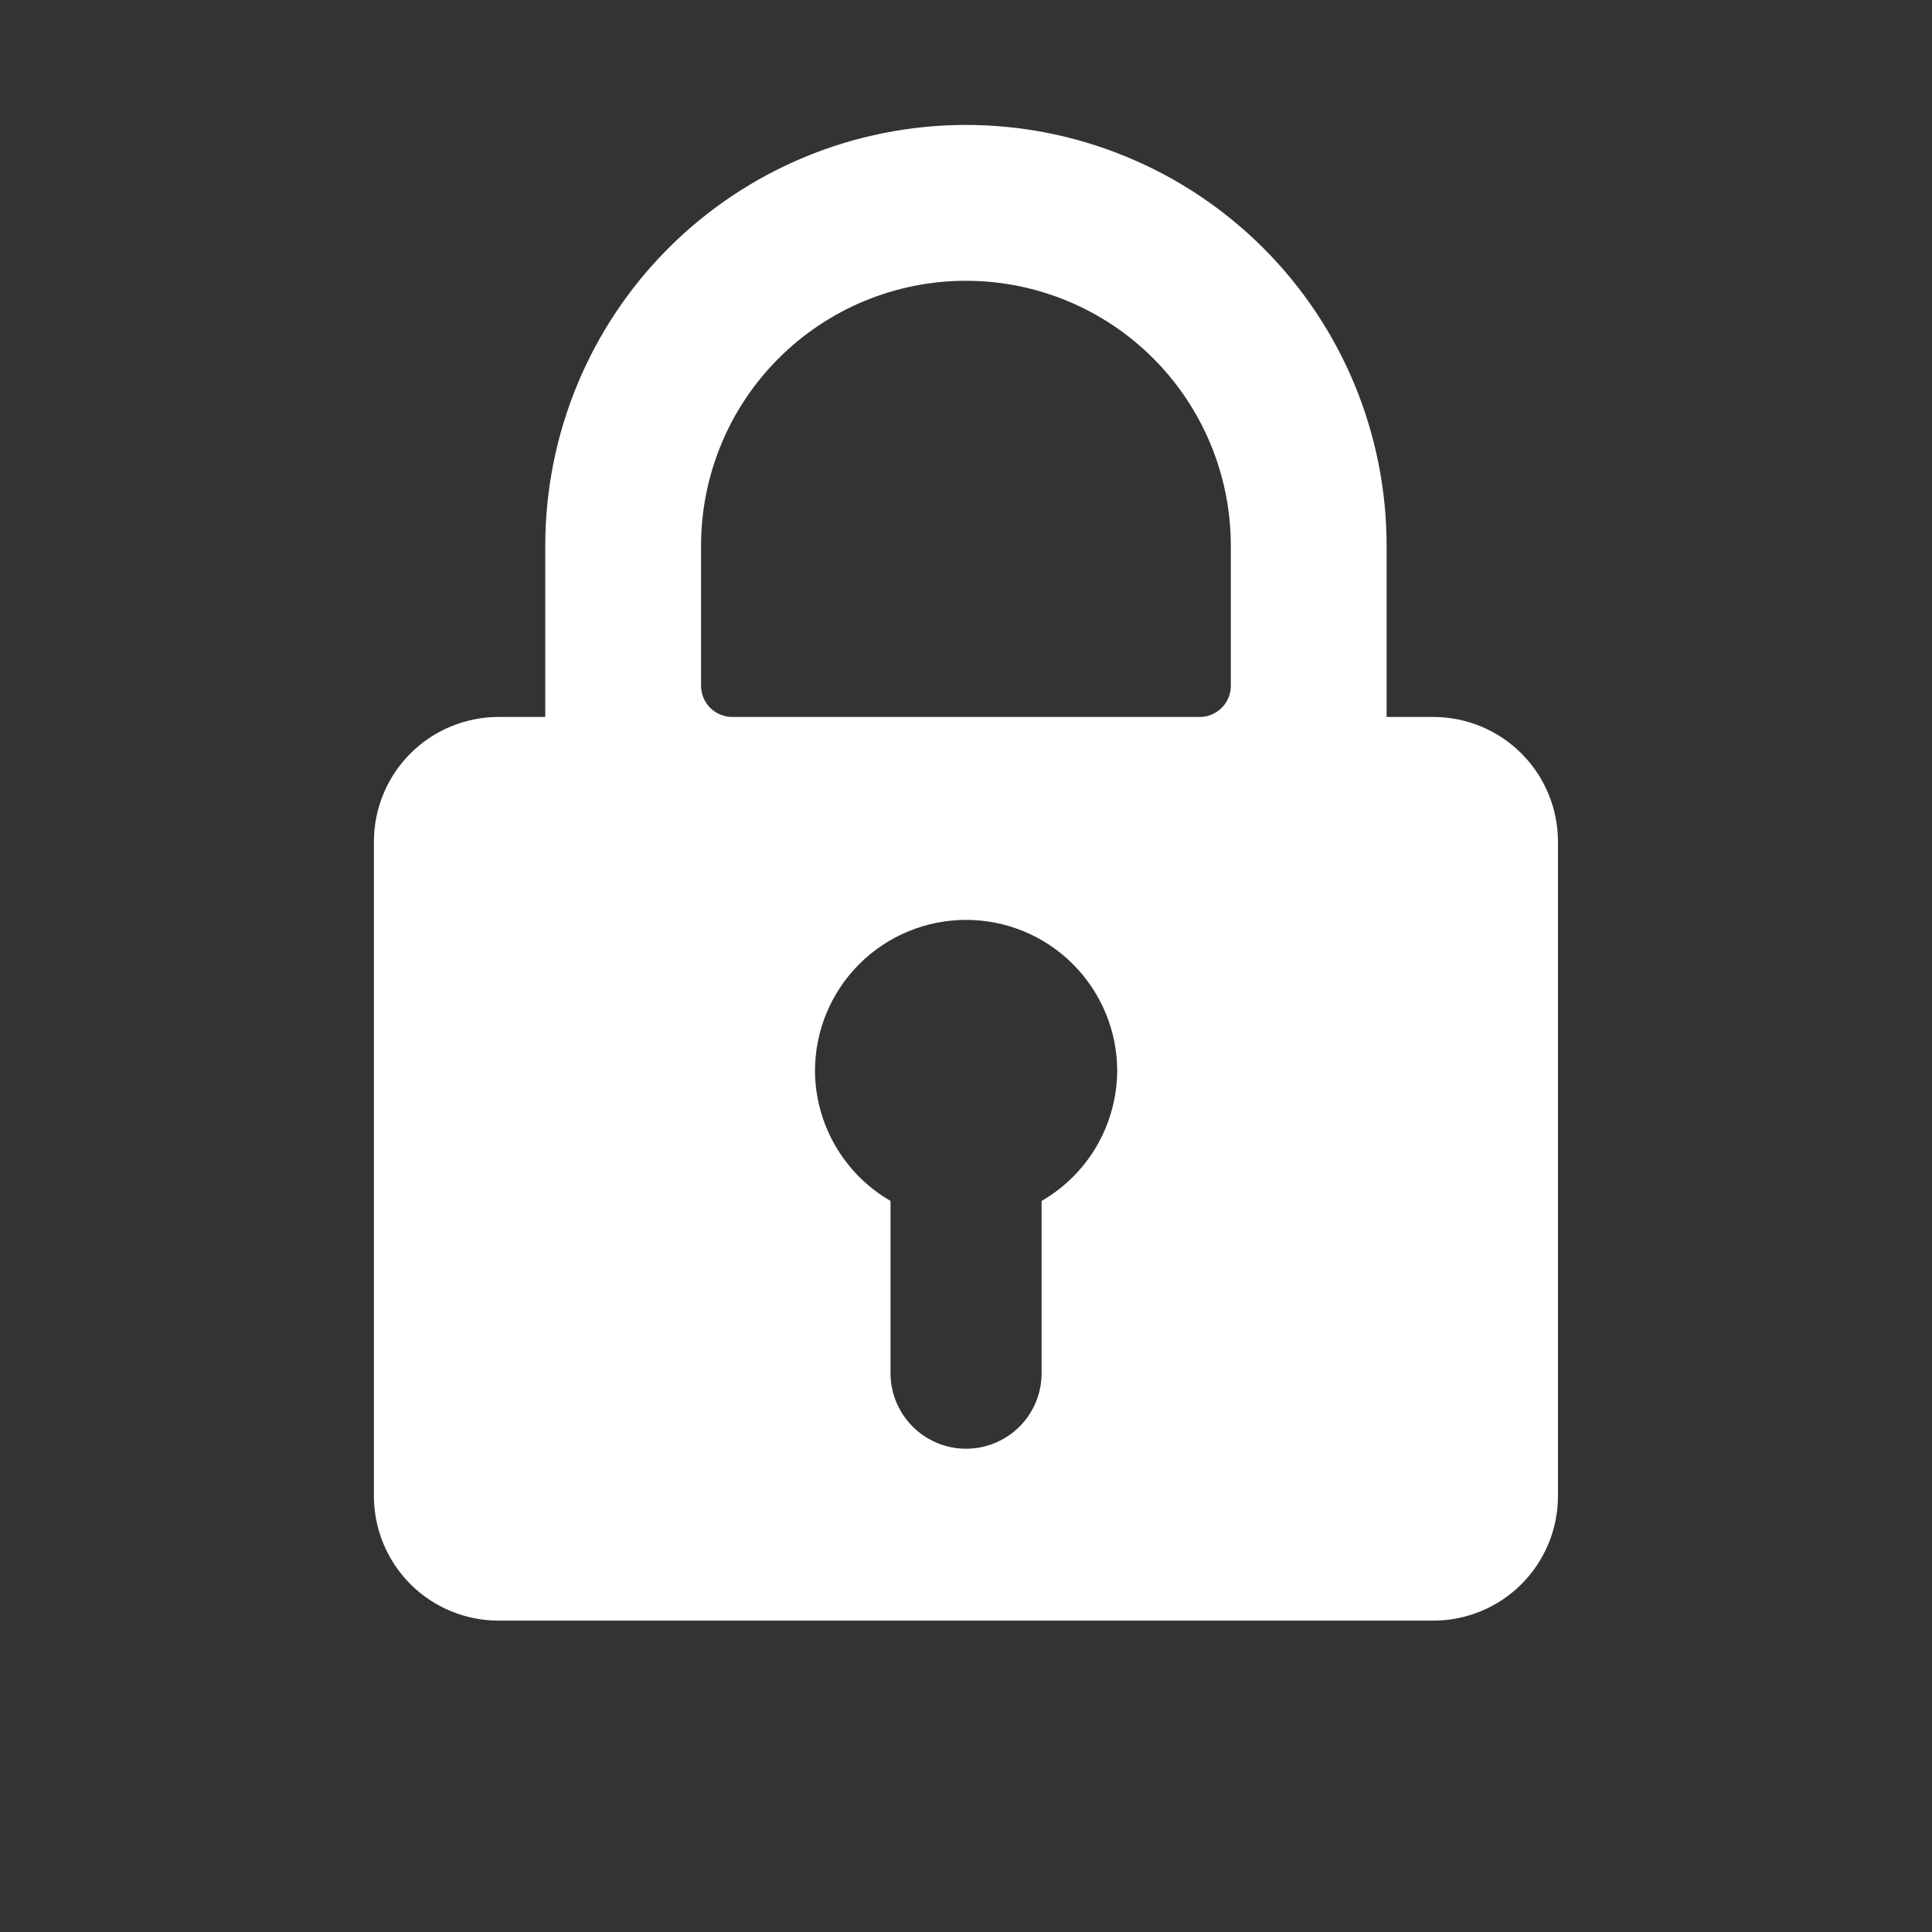 <svg width="30" height="30" viewBox="0 0 30 30" fill="none" xmlns="http://www.w3.org/2000/svg">
<rect x="0" y="0" width="30" height="30" fill="#333333" stroke="none"/>
<path fill-rule="evenodd" clip-rule="evenodd" d="M21.531 11.133H22.257C22.77 11.133 23.262 11.337 23.625 11.7C23.988 12.063 24.192 12.556 24.192 13.069V23.23C24.192 23.743 23.988 24.235 23.625 24.599C23.262 24.961 22.77 25.165 22.257 25.165H7.741C7.228 25.165 6.736 24.961 6.373 24.599C6.01 24.235 5.806 23.743 5.806 23.23V13.069C5.806 12.556 6.01 12.063 6.373 11.7C6.736 11.337 7.228 11.133 7.741 11.133H8.467V8.472C8.467 6.74 9.155 5.078 10.38 3.853C11.605 2.628 13.267 1.94 14.999 1.94C16.731 1.94 18.393 2.628 19.618 3.853C20.843 5.078 21.531 6.74 21.531 8.472V11.133ZM12.091 5.564C11.319 6.335 10.886 7.382 10.886 8.472V10.65C10.886 10.778 10.937 10.901 11.028 10.992C11.119 11.082 11.242 11.133 11.37 11.133H18.628C18.756 11.133 18.879 11.082 18.97 10.992C19.061 10.901 19.112 10.778 19.112 10.65V8.472C19.112 7.382 18.678 6.335 17.907 5.564C17.136 4.793 16.09 4.36 14.999 4.36C13.908 4.36 12.862 4.793 12.091 5.564ZM13.342 14.971C12.902 15.411 12.655 16.008 12.655 16.63C12.658 17.04 12.767 17.441 12.973 17.795C13.179 18.149 13.474 18.443 13.828 18.648V21.323C13.828 21.634 13.952 21.932 14.172 22.152C14.392 22.372 14.69 22.496 15.001 22.496C15.312 22.496 15.611 22.372 15.831 22.152C16.051 21.932 16.174 21.634 16.174 21.323V18.648C16.529 18.443 16.824 18.149 17.03 17.795C17.235 17.441 17.345 17.04 17.348 16.63C17.348 16.008 17.1 15.411 16.66 14.971C16.22 14.531 15.624 14.284 15.001 14.284C14.379 14.284 13.782 14.531 13.342 14.971Z" fill="white"/>
</svg>
